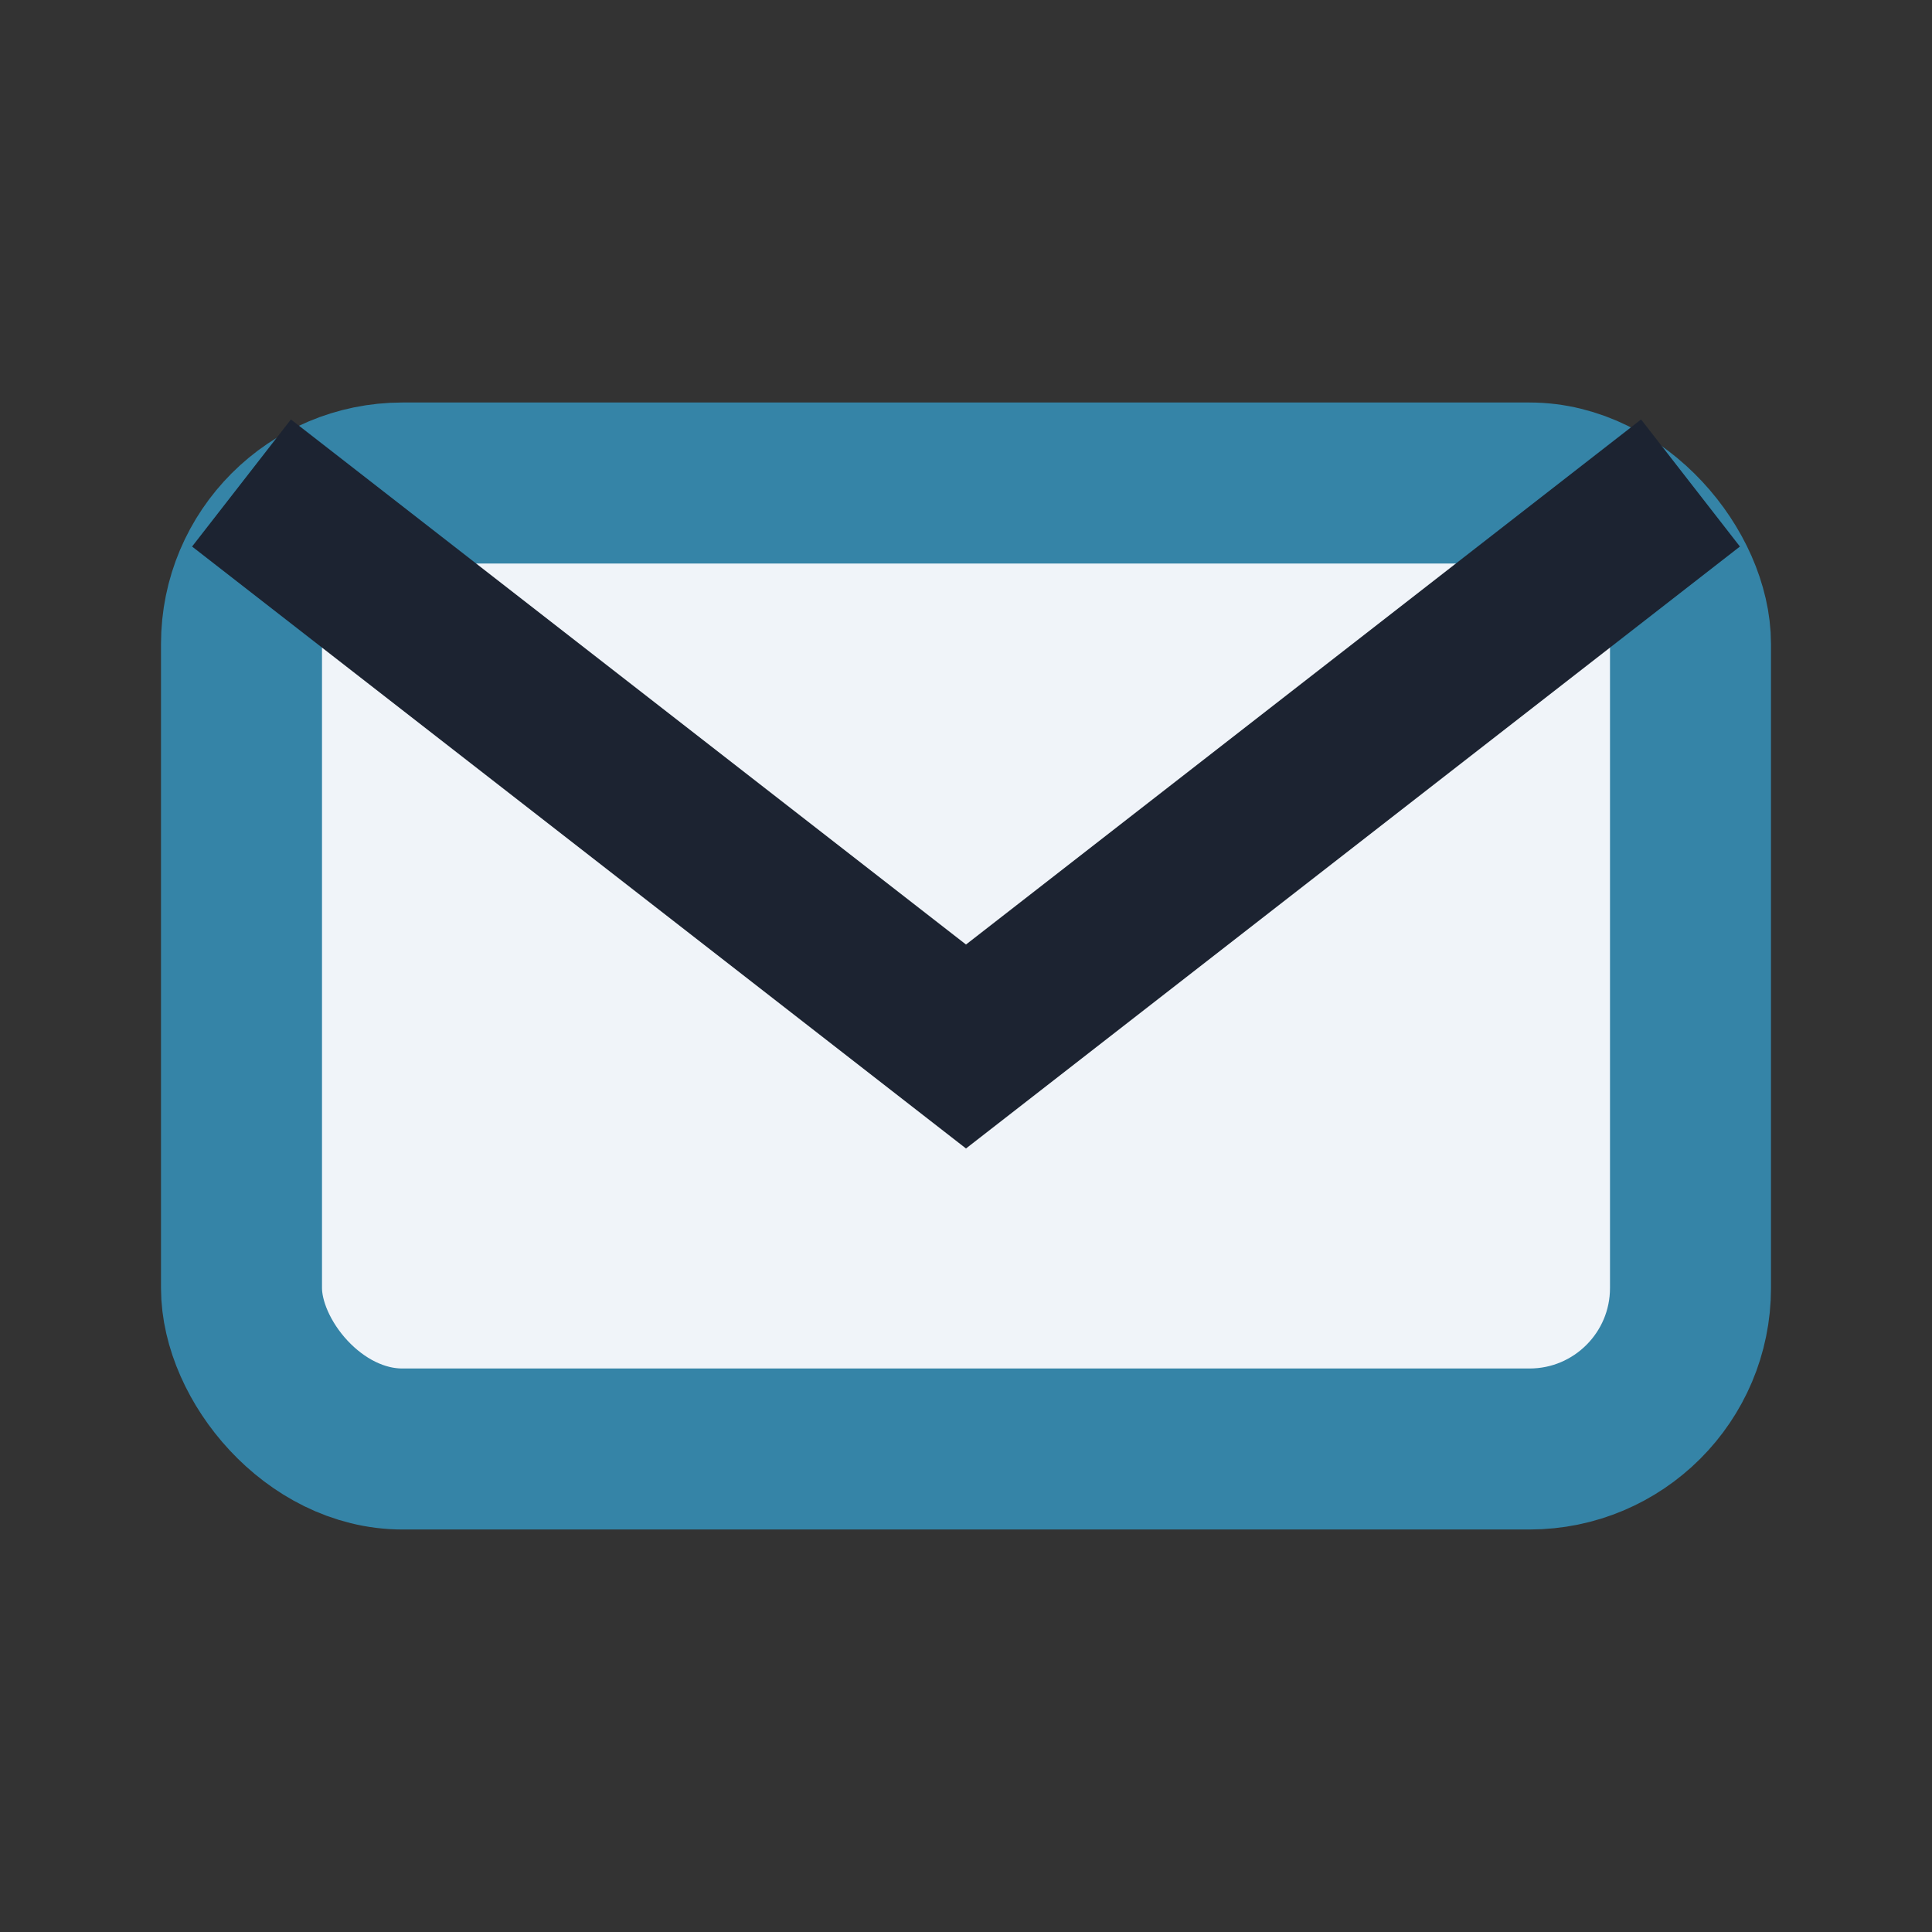 <?xml version="1.0" encoding="UTF-8"?>
<svg xmlns="http://www.w3.org/2000/svg" width="24" height="24" viewBox="0 0 24 24"><rect x="0" y="0" width="24" height="24" fill="#333333" stroke="none"/><rect x="3" y="6" width="18" height="12" rx="2" fill="#F0F4F9" stroke="#3584A7" stroke-width="2"/><path d="M3 6l9 7 9-7" fill="none" stroke="#1C2331" stroke-width="2"/></svg>